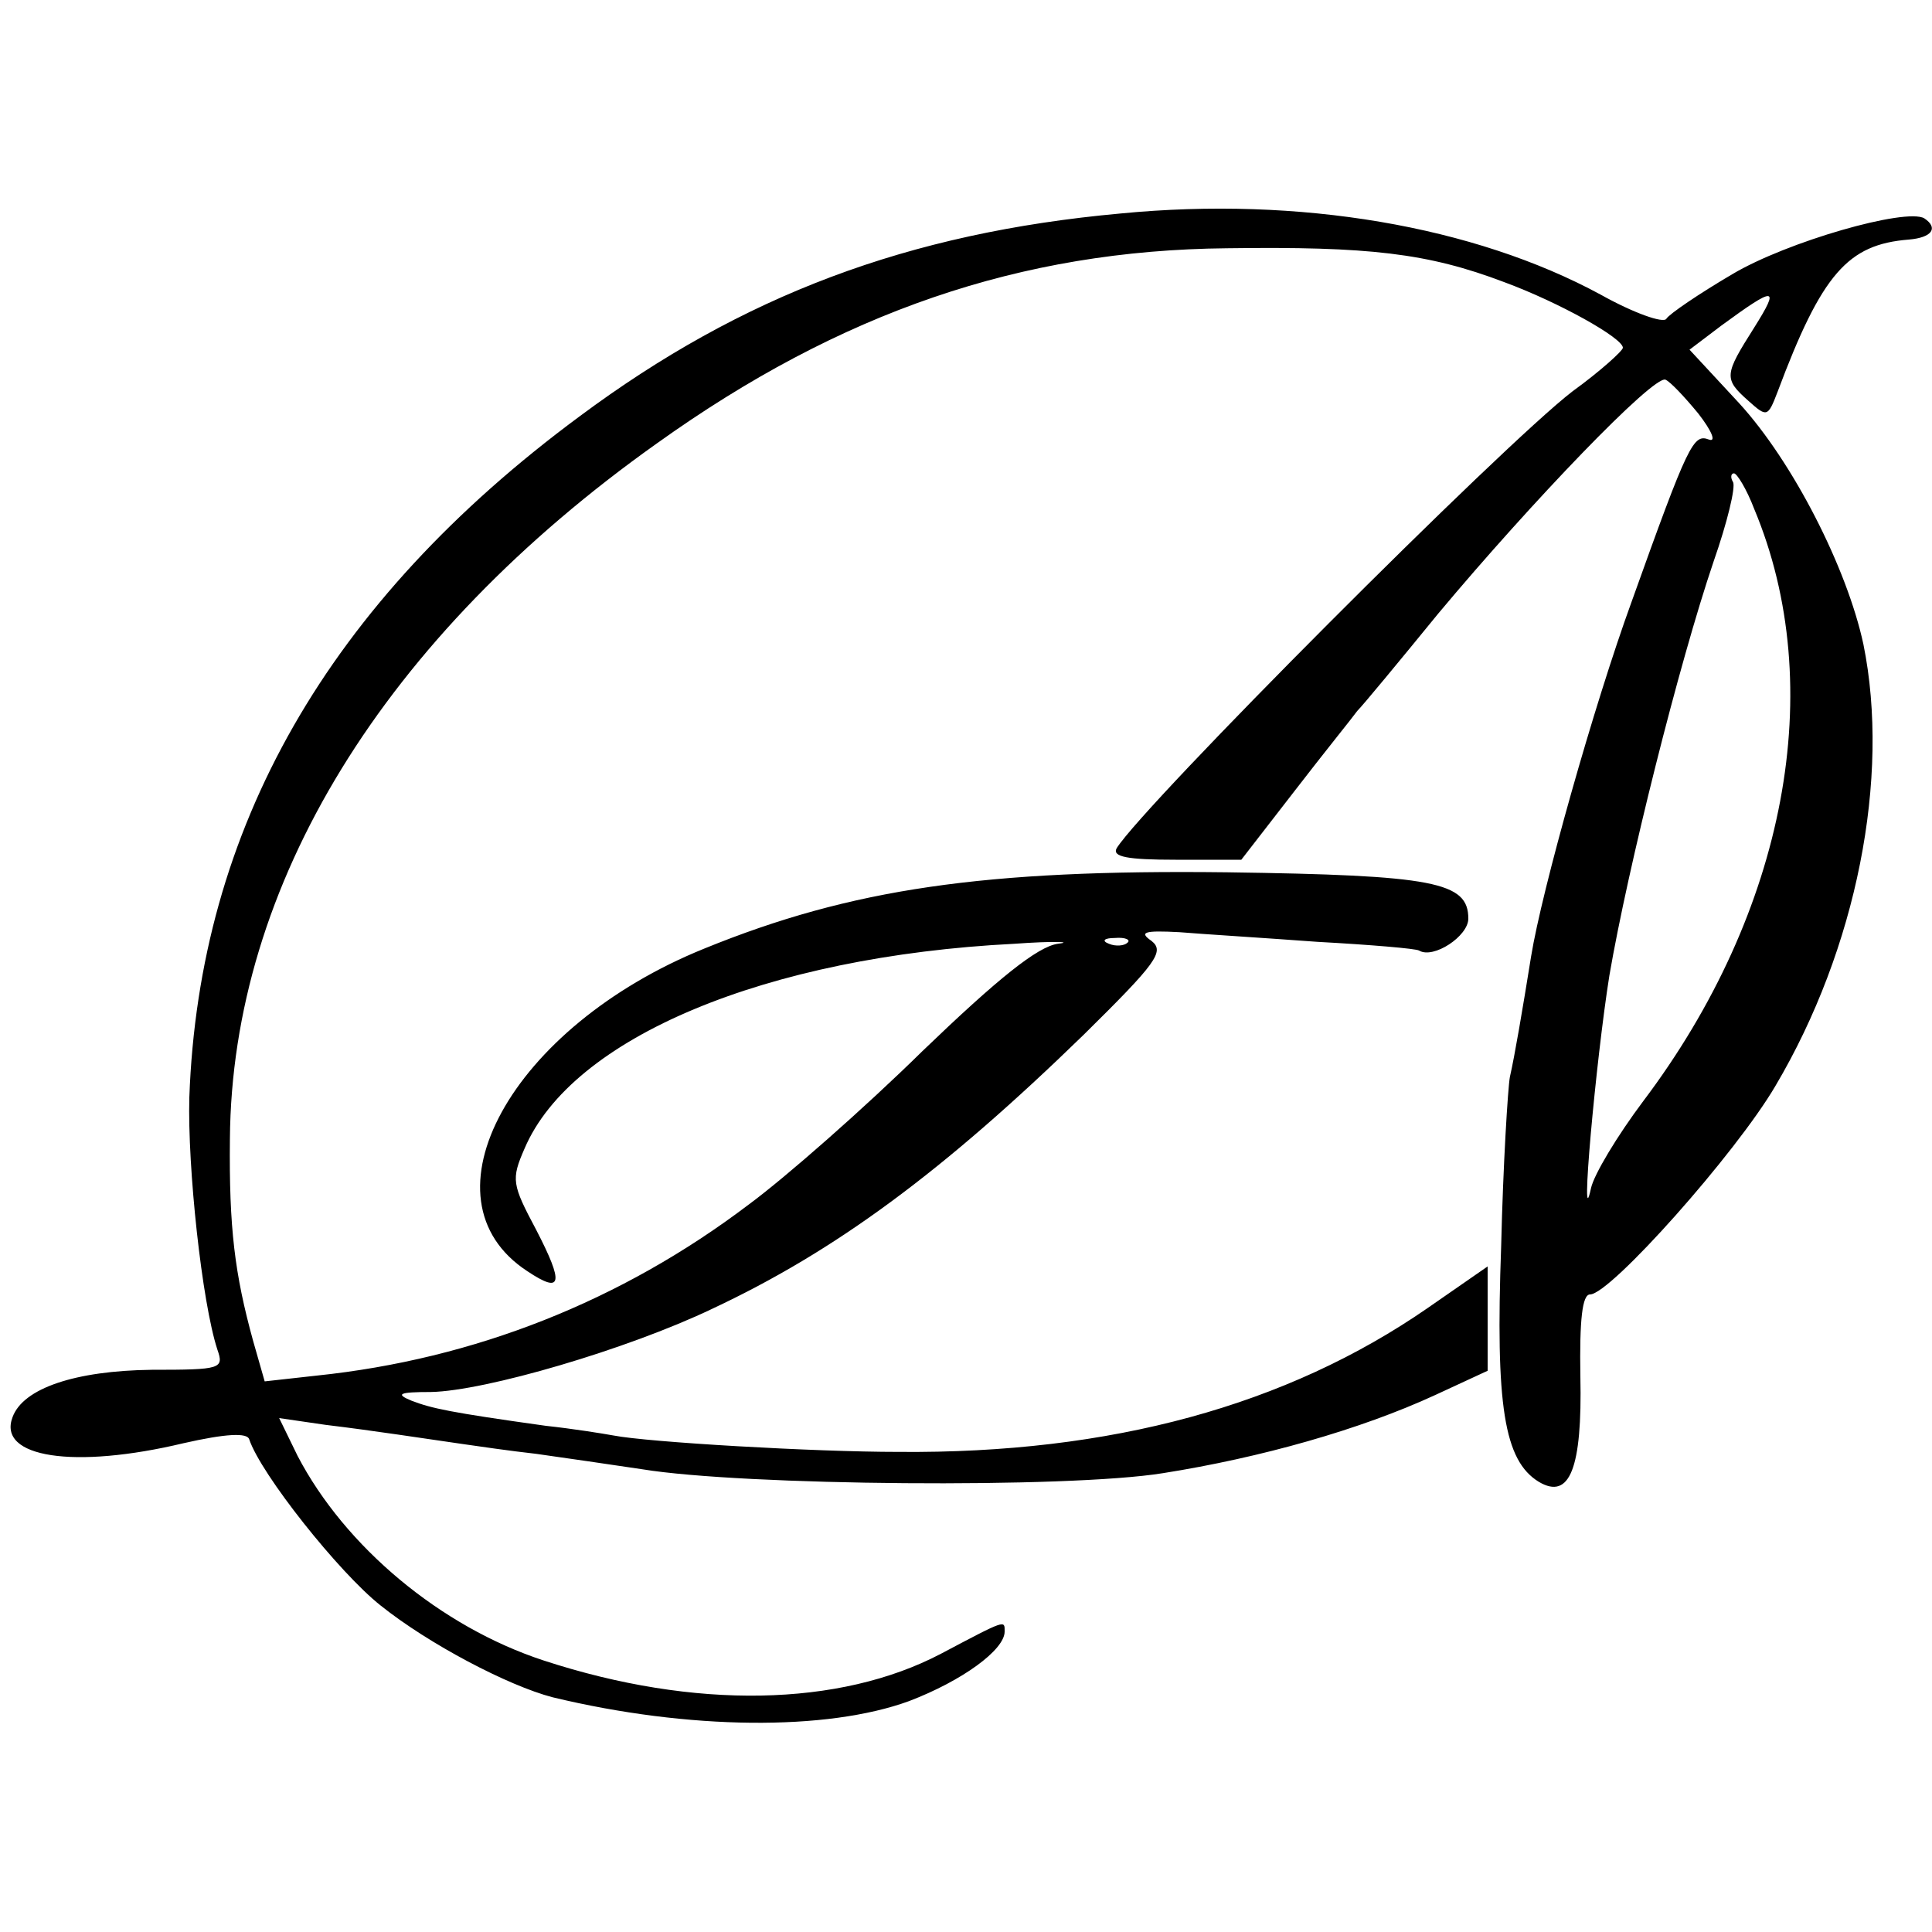 <?xml version="1.0" standalone="no"?>
<!DOCTYPE svg PUBLIC "-//W3C//DTD SVG 20010904//EN"
 "http://www.w3.org/TR/2001/REC-SVG-20010904/DTD/svg10.dtd">
<svg version="1.0" xmlns="http://www.w3.org/2000/svg"
 width="200pt" height="200pt" viewBox="0 0 200 200"
 preserveAspectRatio="xMidYMid meet">
<g transform="translate(0,200) scale(0.1,-0.1)"
fill="#000000" stroke="none">
<path d="M1160 1779 c-220 -20 -392 -85 -560 -210 -261 -193 -394 -427 -404
-705 -2 -72 13 -212 29 -261 7 -20 4 -21 -68 -21 -79 -1 -133 -19 -144 -49
-16 -42 64 -54 177 -27 44 10 66 11 68 4 12 -36 93 -138 136 -172 50 -40 132
-83 178 -95 141 -34 284 -35 369 -4 55 21 99 53 99 72 0 12 2 13 -66 -23 -105
-55 -255 -58 -411 -7 -107 35 -206 118 -255 212 l-19 39 48 -7 c50 -6 101 -14
143 -20 14 -2 48 -7 75 -10 28 -4 77 -11 110 -16 104 -17 440 -20 539 -4 101
16 204 45 282 81 l54 25 0 54 0 54 -62 -43 c-146 -101 -328 -151 -548 -149
-87 0 -259 10 -295 17 -11 2 -42 7 -70 10 -100 14 -118 18 -139 26 -17 7 -13
9 20 9 56 1 203 44 291 86 128 60 239 142 385 284 75 74 84 86 70 97 -13 9 -8
11 29 9 24 -2 89 -6 143 -10 55 -3 102 -7 105 -9 15 -9 51 15 51 33 0 38 -35
45 -250 48 -251 3 -389 -17 -541 -79 -200 -81 -298 -259 -183 -334 36 -24 38
-13 9 43 -25 47 -26 52 -12 84 49 115 250 199 507 212 41 3 62 2 45 0 -21 -3
-62 -36 -140 -111 -60 -59 -142 -131 -180 -159 -132 -100 -284 -160 -447 -177
l-54 -6 -12 42 c-19 69 -25 117 -24 209 2 263 159 519 442 720 190 136 377
200 590 202 147 2 208 -5 287 -35 57 -21 123 -58 123 -68 0 -3 -23 -24 -52
-45 -73 -56 -443 -427 -472 -473 -5 -9 11 -12 61 -12 l68 0 55 71 c30 39 60
76 65 83 6 6 44 52 84 101 97 116 222 246 235 242 5 -2 20 -18 34 -35 14 -18
19 -30 11 -27 -16 6 -21 -3 -80 -168 -39 -107 -93 -299 -104 -367 -9 -56 -17
-103 -22 -125 -2 -11 -7 -90 -9 -175 -6 -165 3 -222 39 -244 32 -19 45 14 43
109 -1 59 2 85 10 85 21 0 151 146 192 216 84 142 119 319 91 457 -17 79 -73
189 -129 250 l-51 55 33 25 c56 41 61 41 34 -2 -31 -49 -32 -53 -6 -76 19 -17
20 -17 30 9 46 123 73 153 136 158 24 2 31 12 16 22 -19 11 -142 -24 -199 -58
-34 -20 -65 -41 -68 -46 -3 -5 -34 6 -68 25 -131 71 -312 102 -497 84z m656
-306 c77 -184 33 -417 -115 -613 -27 -36 -51 -76 -54 -90 -12 -56 5 132 19
220 19 111 72 323 108 429 14 40 23 77 20 82 -3 5 -2 9 1 9 3 0 13 -16 21 -37z
m-649 -449 c-3 -3 -12 -4 -19 -1 -8 3 -5 6 6 6 11 1 17 -2 13 -5z"/>
</g>
</svg>

